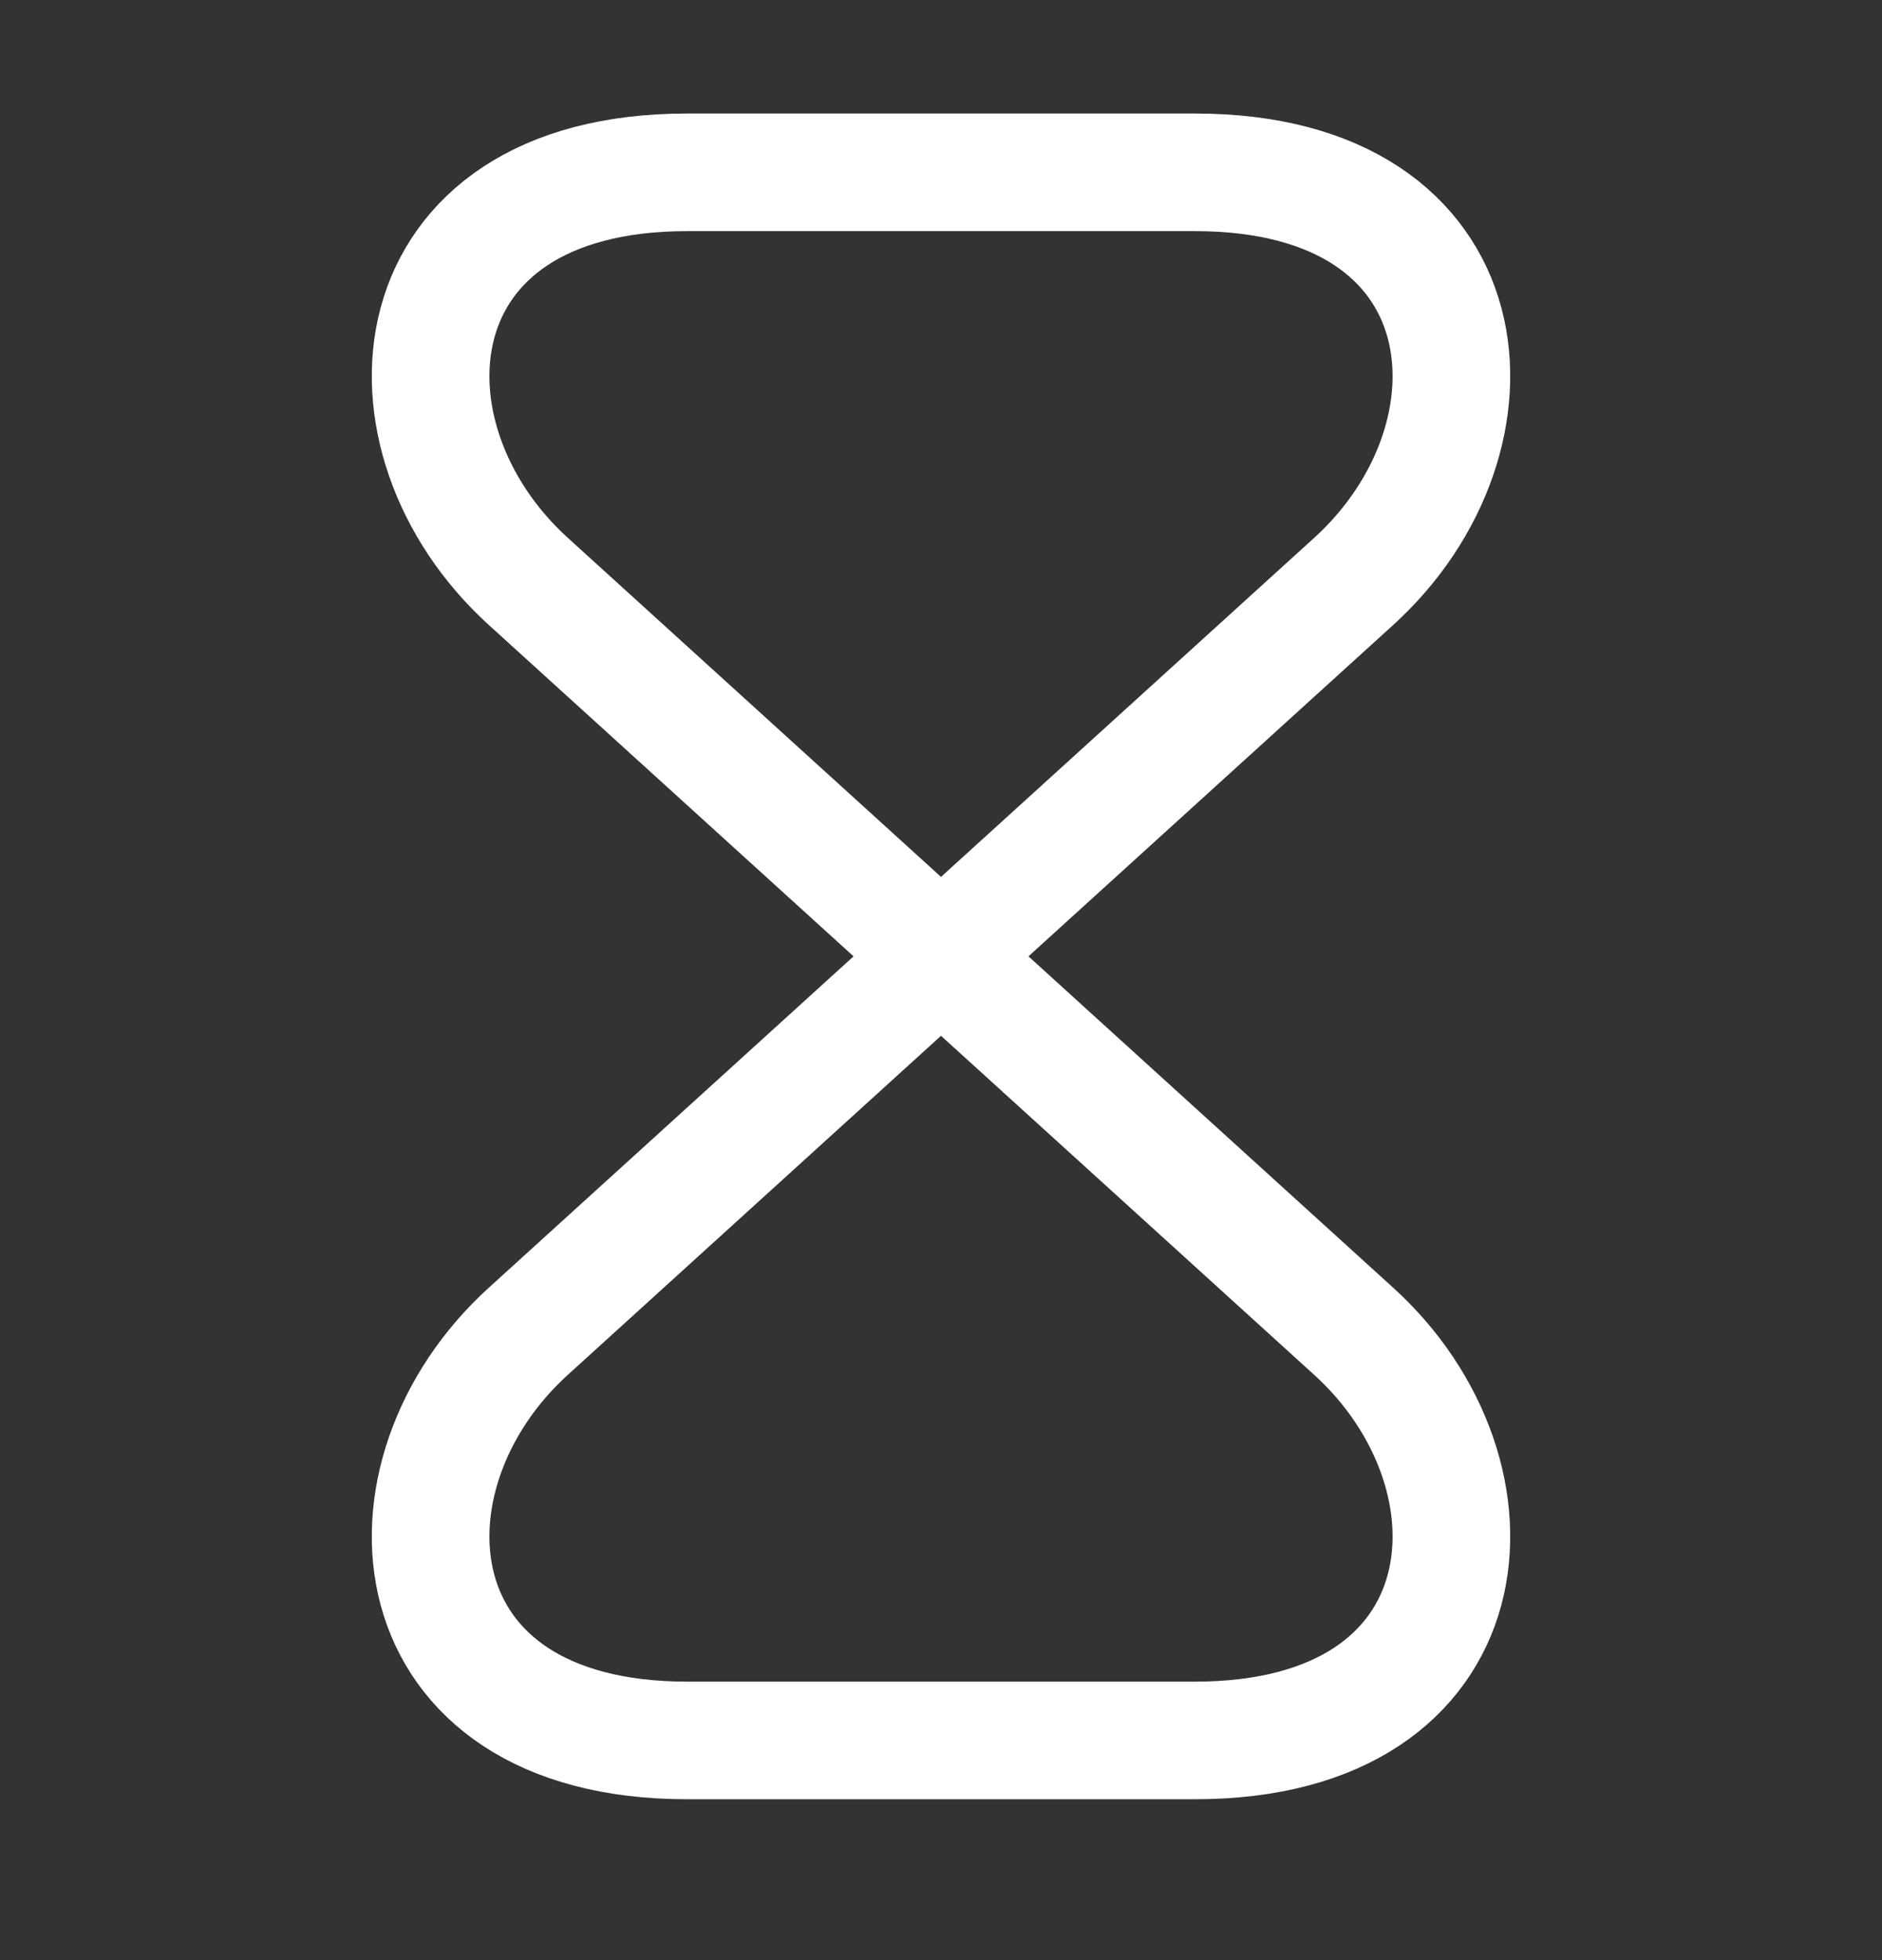 <svg width="24" height="25" viewBox="0 0 24 25" fill="none" xmlns="http://www.w3.org/2000/svg">
<rect x="0" y="0" width="24" height="25" fill="#333333" stroke="none"/>
<path d="M8.76 2.198H15.24C19 2.198 19.29 5.578 17.26 7.418L6.74 16.977C4.71 18.817 5 22.198 8.76 22.198H15.24C19 22.198 19.29 18.817 17.26 16.977L6.74 7.418C4.71 5.578 5 2.198 8.76 2.198Z" stroke="white" stroke-width="1.5" stroke-linecap="round" stroke-linejoin="round"/>
</svg>
